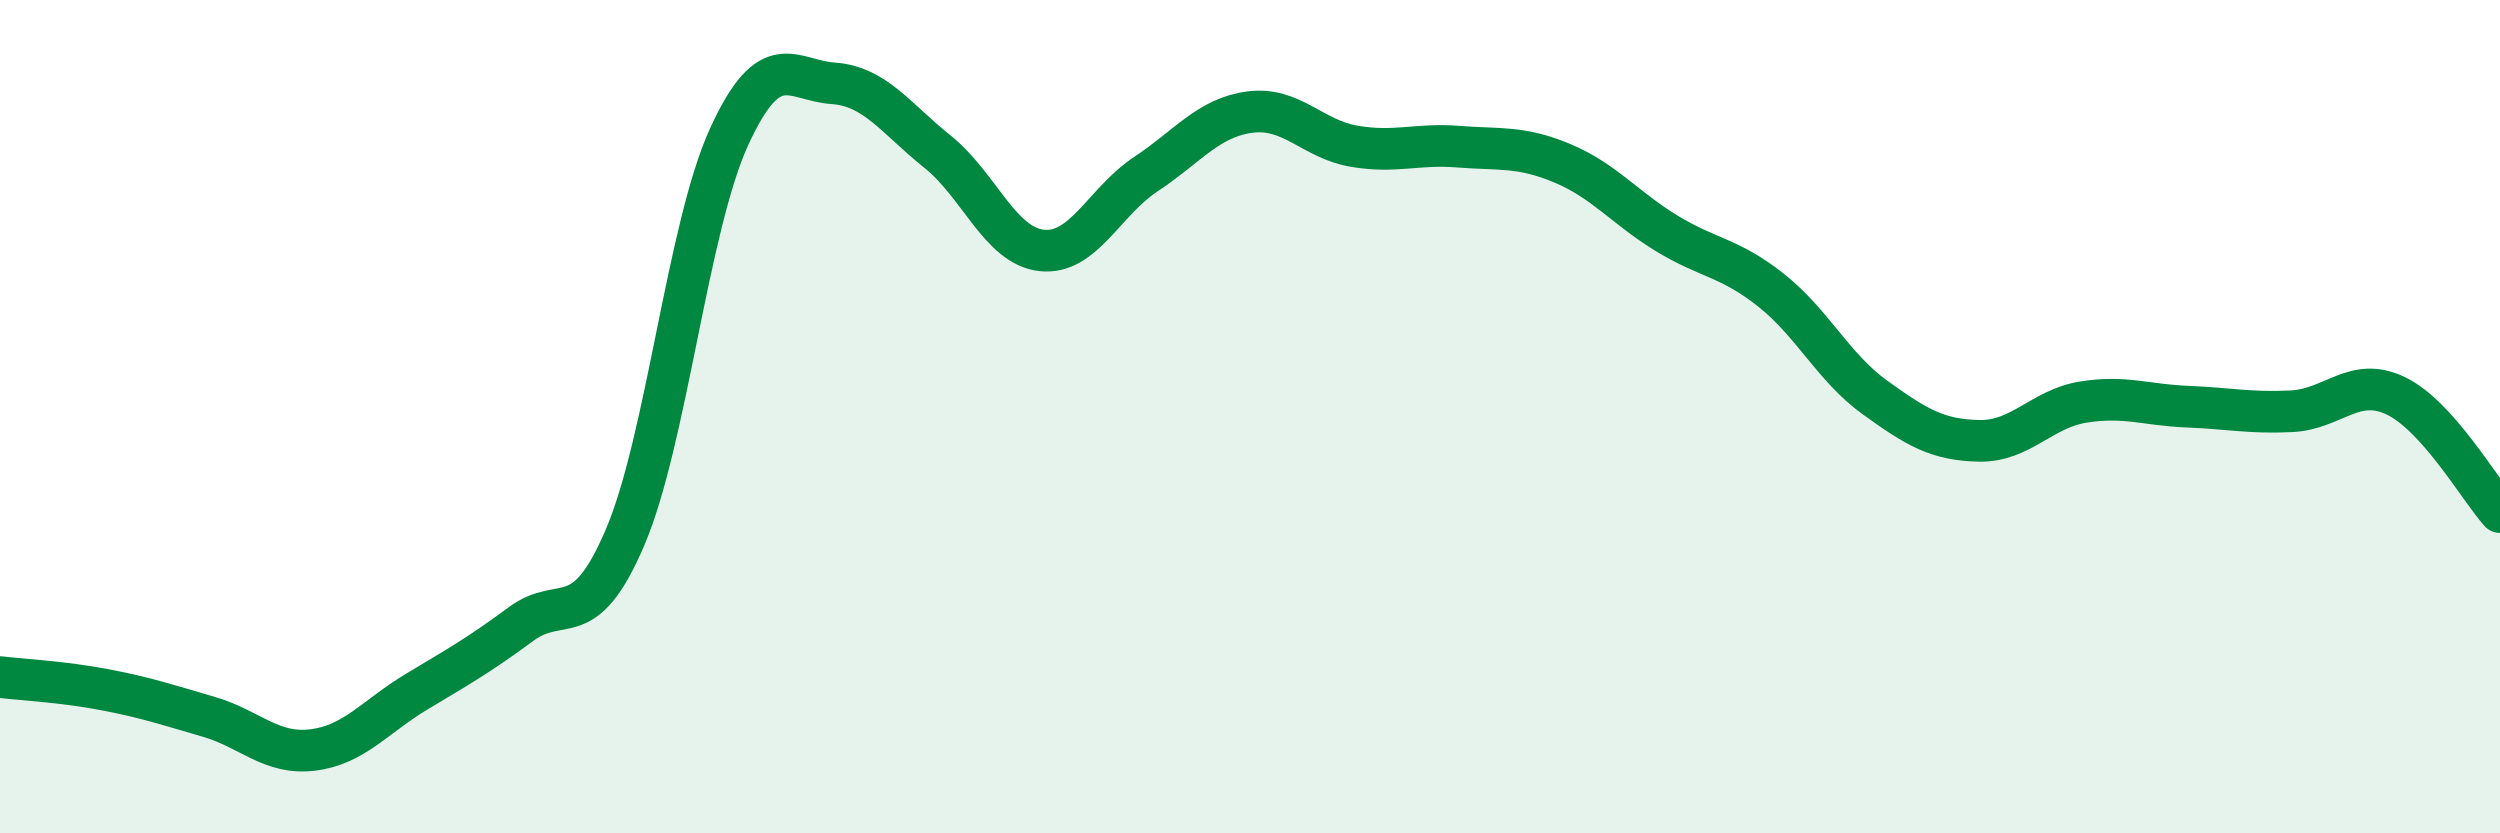 
    <svg width="60" height="20" viewBox="0 0 60 20" xmlns="http://www.w3.org/2000/svg">
      <path
        d="M 0,16.25 C 0.5,16.31 1.5,16.36 2.5,16.55 C 3.5,16.74 4,16.91 5,17.2 C 6,17.49 6.5,18.12 7.5,18 C 8.5,17.88 9,17.2 10,16.6 C 11,16 11.5,15.72 12.5,14.98 C 13.5,14.24 14,15.24 15,12.9 C 16,10.56 16.5,5.46 17.5,3.28 C 18.5,1.1 19,1.93 20,2 C 21,2.07 21.5,2.84 22.5,3.64 C 23.5,4.44 24,5.9 25,6.01 C 26,6.12 26.5,4.84 27.5,4.18 C 28.5,3.52 29,2.82 30,2.69 C 31,2.56 31.5,3.34 32.5,3.51 C 33.5,3.68 34,3.44 35,3.52 C 36,3.6 36.5,3.5 37.5,3.92 C 38.5,4.34 39,4.99 40,5.6 C 41,6.21 41.5,6.17 42.5,6.96 C 43.5,7.75 44,8.82 45,9.54 C 46,10.26 46.5,10.56 47.5,10.58 C 48.5,10.6 49,9.81 50,9.65 C 51,9.49 51.5,9.72 52.5,9.76 C 53.5,9.8 54,9.92 55,9.87 C 56,9.82 56.5,9.02 57.5,9.5 C 58.5,9.98 59.5,11.73 60,12.29L60 20L0 20Z"
        fill="#008740"
        opacity="0.1"
        stroke-linecap="round"
        stroke-linejoin="round"
      />
      <path
        d="M 0,16.25 C 0.5,16.31 1.5,16.36 2.5,16.55 C 3.5,16.74 4,16.91 5,17.2 C 6,17.49 6.5,18.12 7.5,18 C 8.5,17.88 9,17.2 10,16.6 C 11,16 11.5,15.72 12.5,14.98 C 13.5,14.24 14,15.24 15,12.9 C 16,10.56 16.5,5.46 17.5,3.28 C 18.5,1.1 19,1.93 20,2 C 21,2.07 21.5,2.84 22.5,3.64 C 23.5,4.44 24,5.9 25,6.01 C 26,6.12 26.5,4.84 27.5,4.18 C 28.5,3.52 29,2.82 30,2.69 C 31,2.56 31.5,3.34 32.5,3.51 C 33.5,3.68 34,3.44 35,3.52 C 36,3.6 36.5,3.5 37.5,3.92 C 38.5,4.34 39,4.99 40,5.6 C 41,6.21 41.5,6.17 42.5,6.96 C 43.5,7.75 44,8.82 45,9.54 C 46,10.26 46.5,10.56 47.5,10.58 C 48.5,10.6 49,9.81 50,9.65 C 51,9.49 51.5,9.72 52.5,9.76 C 53.5,9.8 54,9.92 55,9.87 C 56,9.82 56.5,9.02 57.5,9.5 C 58.5,9.98 59.5,11.73 60,12.29"
        stroke="#008740"
        stroke-width="1"
        fill="none"
        stroke-linecap="round"
        stroke-linejoin="round"
      />
    </svg>
  